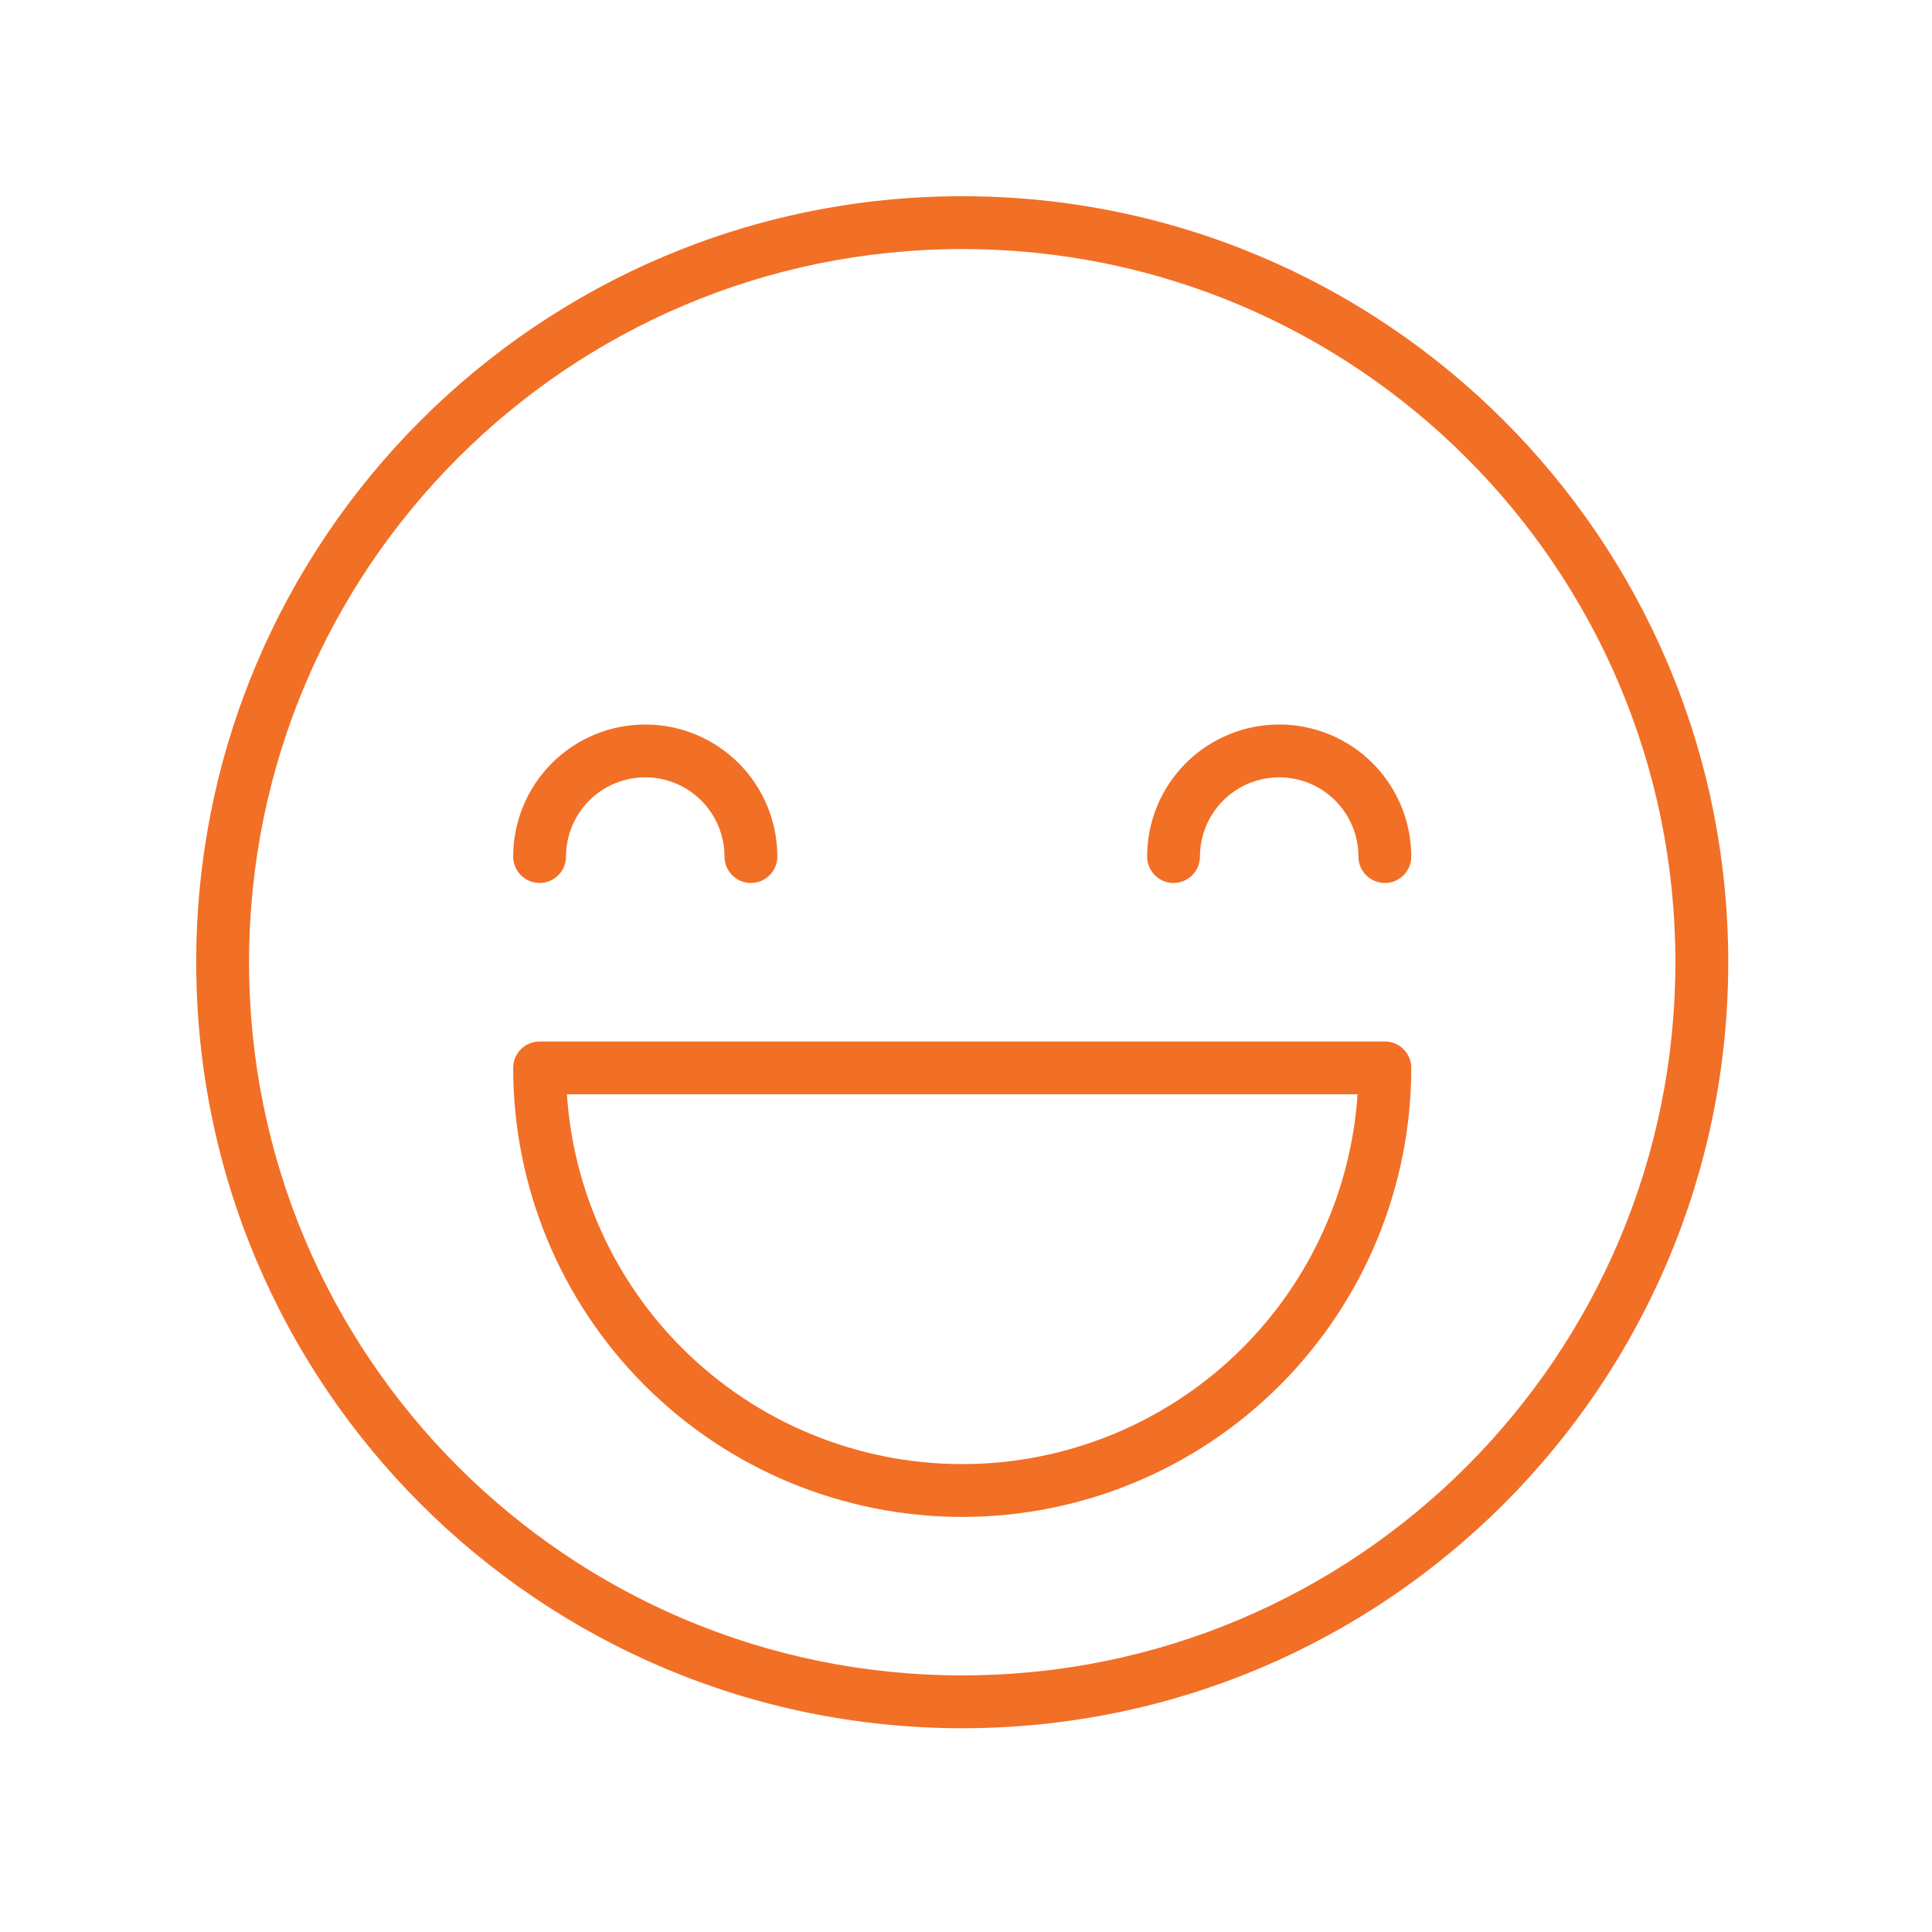 <?xml version="1.0" encoding="UTF-8" standalone="no"?>
<!DOCTYPE svg PUBLIC "-//W3C//DTD SVG 1.1//EN" "http://www.w3.org/Graphics/SVG/1.1/DTD/svg11.dtd">
<svg width="100%" height="100%" viewBox="0 0 64 64" version="1.1" xmlns="http://www.w3.org/2000/svg" xmlns:xlink="http://www.w3.org/1999/xlink" xml:space="preserve" xmlns:serif="http://www.serif.com/" style="fill-rule:evenodd;clip-rule:evenodd;stroke-linejoin:round;stroke-miterlimit:2;">
    <g transform="matrix(1,0,0,1,6.5,6.5)">
        <path d="M10.756,28.256C10.92,28.092 11.143,28 11.375,28L39.375,28C39.607,28 39.83,28.092 39.994,28.256C40.158,28.42 40.25,28.643 40.25,28.875C40.25,32.82 38.683,36.604 35.893,39.393C33.104,42.183 29.32,43.75 25.375,43.75C21.43,43.75 17.646,42.183 14.857,39.393C12.067,36.604 10.5,32.82 10.5,28.875C10.5,28.643 10.592,28.42 10.756,28.256ZM12.279,29.75C12.49,32.911 13.84,35.901 16.094,38.156C18.556,40.617 21.894,42 25.375,42C28.856,42 32.194,40.617 34.656,38.156C36.91,35.901 38.26,32.911 38.471,29.75L12.279,29.75Z" style="fill:rgb(242,111,38);"/>
    </g>
    <g transform="matrix(1,0,0,1,6.5,6.5)">
        <path d="M11.781,18.781C12.602,17.961 13.715,17.5 14.875,17.5C16.035,17.5 17.148,17.961 17.969,18.781C18.789,19.602 19.25,20.715 19.25,21.875C19.25,22.358 18.858,22.75 18.375,22.75C17.892,22.75 17.5,22.358 17.5,21.875C17.5,21.179 17.223,20.511 16.731,20.019C16.239,19.527 15.571,19.25 14.875,19.25C14.179,19.25 13.511,19.527 13.019,20.019C12.527,20.511 12.25,21.179 12.25,21.875C12.25,22.358 11.858,22.75 11.375,22.75C10.892,22.75 10.5,22.358 10.5,21.875C10.5,20.715 10.961,19.602 11.781,18.781Z" style="fill:rgb(242,111,38);"/>
    </g>
    <g transform="matrix(1,0,0,1,6.5,6.5)">
        <path d="M32.781,18.781C33.602,17.961 34.715,17.5 35.875,17.5C37.035,17.5 38.148,17.961 38.969,18.781C39.789,19.602 40.25,20.715 40.25,21.875C40.25,22.358 39.858,22.75 39.375,22.75C38.892,22.75 38.5,22.358 38.5,21.875C38.5,21.179 38.223,20.511 37.731,20.019C37.239,19.527 36.571,19.25 35.875,19.25C35.179,19.25 34.511,19.527 34.019,20.019C33.527,20.511 33.25,21.179 33.25,21.875C33.25,22.358 32.858,22.75 32.375,22.75C31.892,22.75 31.5,22.358 31.5,21.875C31.5,20.715 31.961,19.602 32.781,18.781Z" style="fill:rgb(242,111,38);"/>
    </g>
    <g transform="matrix(1,0,0,1,6.5,6.5)">
        <path d="M25.375,1.75C12.327,1.75 1.75,12.327 1.75,25.375C1.75,38.423 12.327,49 25.375,49C38.423,49 49,38.423 49,25.375C49,12.327 38.423,1.75 25.375,1.75ZM0,25.375C0,11.361 11.361,0 25.375,0C39.389,0 50.75,11.361 50.75,25.375C50.75,39.389 39.389,50.75 25.375,50.75C11.361,50.75 0,39.389 0,25.375Z" style="fill:rgb(242,111,38);"/>
    </g>
</svg>
